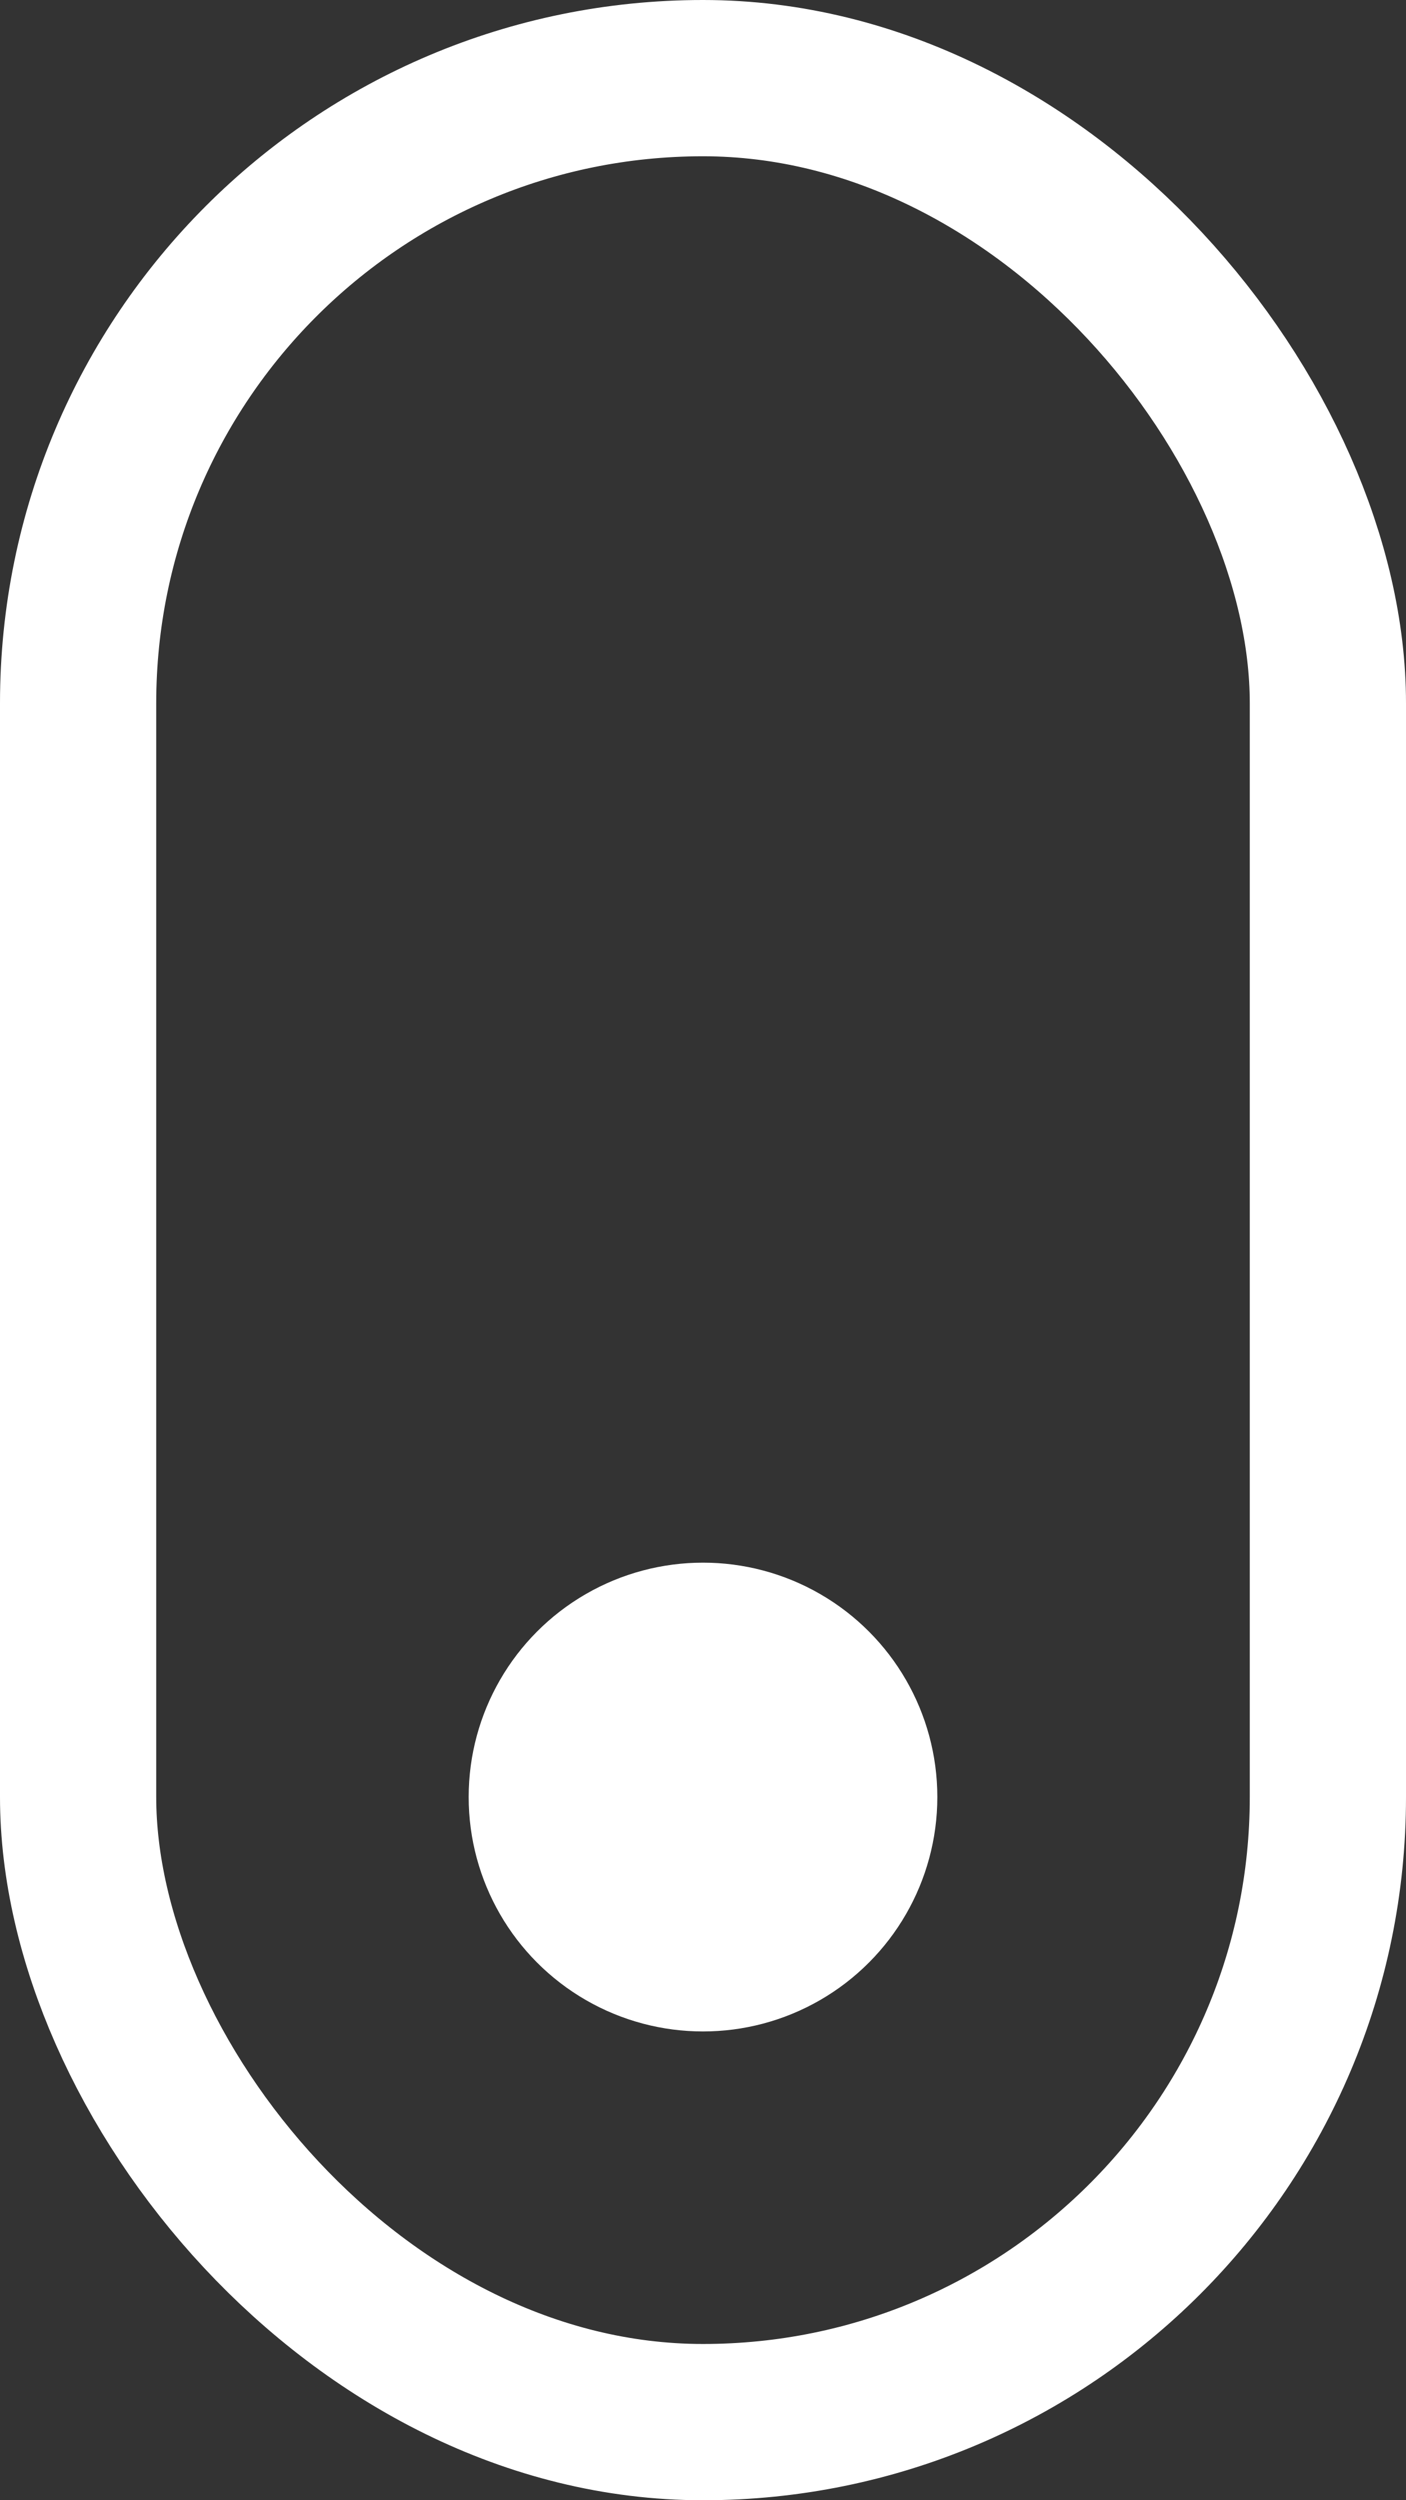
<svg width="18" height="32" viewBox="0 0 18 32" fill="none" xmlns="http://www.w3.org/2000/svg">
<rect x="0" y="0" width="18" height="32" fill="#333333" stroke="none"/>
<rect x="1" y="1" width="16" height="30" rx="8" stroke="white" stroke-width="2"/>
<circle cx="9" cy="23" r="3" fill="white"/>
</svg>
